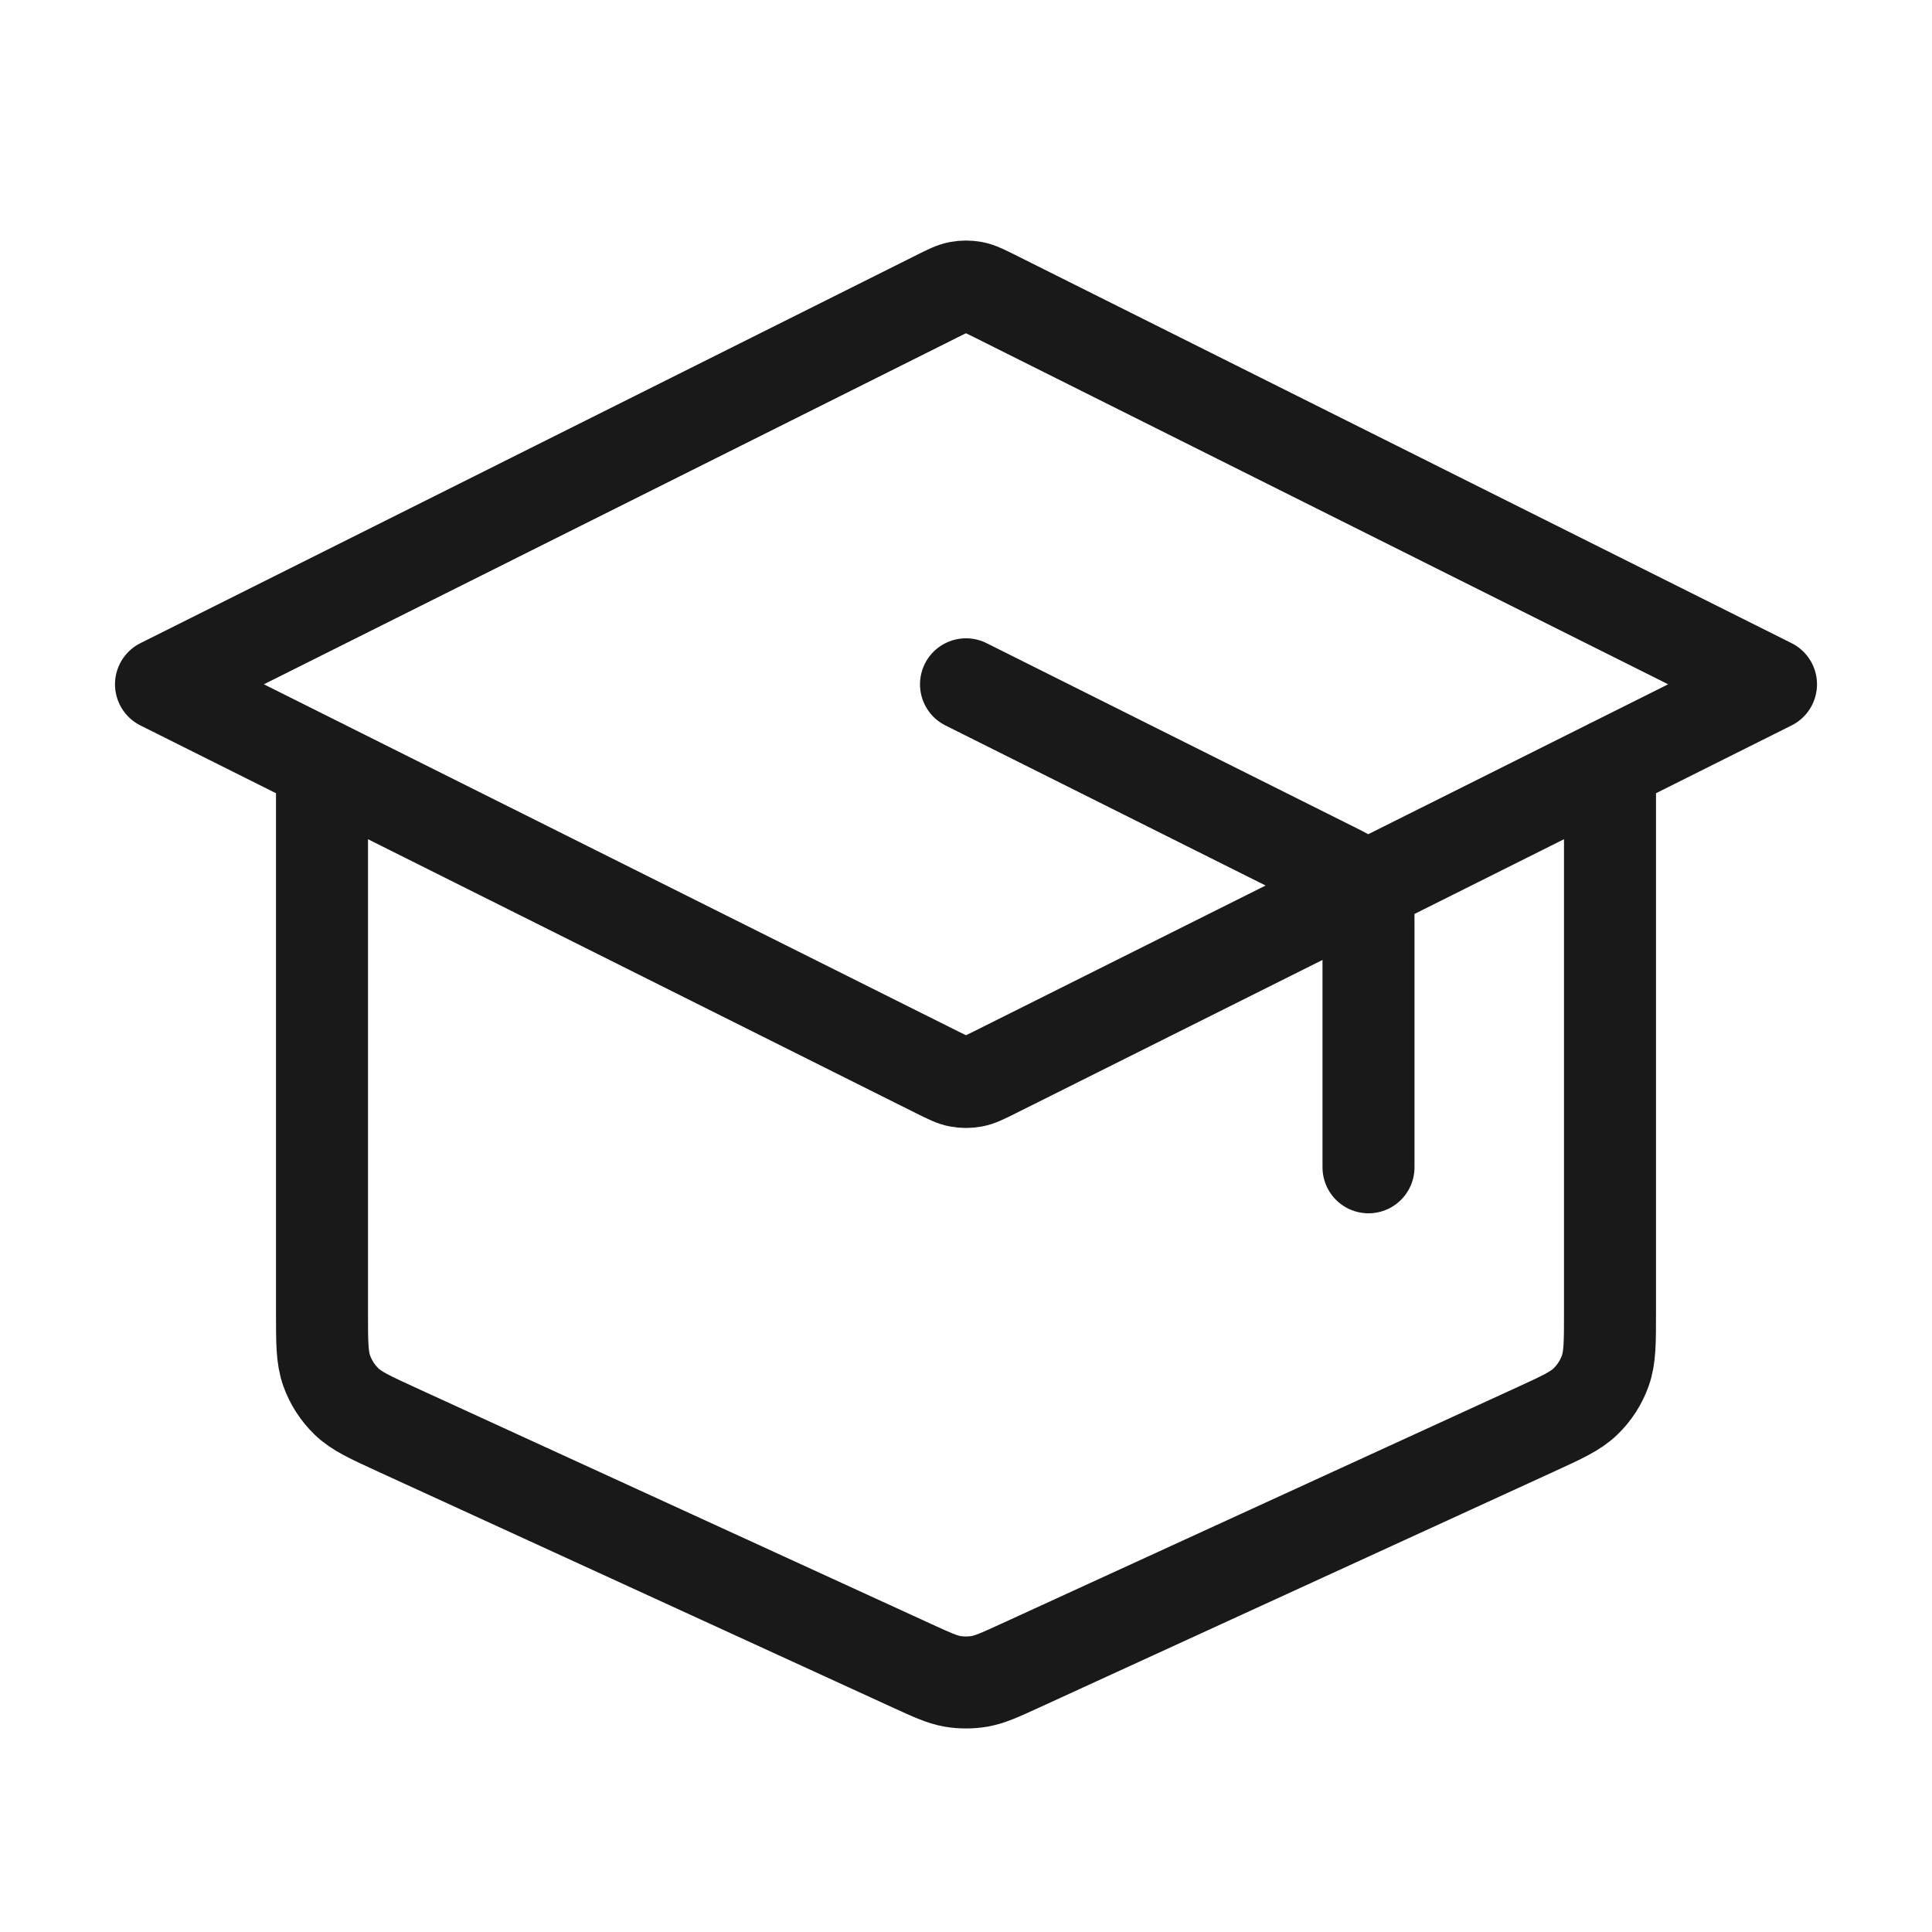 <svg width="21" height="21" viewBox="0 0 21 21" fill="none" xmlns="http://www.w3.org/2000/svg">
<path d="M14.875 12.688V10.058C14.875 9.901 14.875 9.822 14.851 9.753C14.83 9.691 14.795 9.636 14.75 9.589C14.699 9.537 14.629 9.502 14.488 9.432L10.5 7.438M3.5 8.312V14.268C3.5 14.594 3.5 14.756 3.551 14.899C3.596 15.025 3.669 15.139 3.765 15.232C3.873 15.338 4.021 15.405 4.317 15.541L9.917 18.108C10.131 18.206 10.239 18.255 10.35 18.275C10.449 18.292 10.551 18.292 10.65 18.275C10.761 18.255 10.869 18.206 11.083 18.108L16.683 15.541C16.979 15.405 17.127 15.338 17.235 15.232C17.331 15.139 17.404 15.025 17.449 14.899C17.5 14.756 17.5 14.594 17.5 14.268V8.312M1.75 7.438L10.187 3.219C10.302 3.162 10.359 3.133 10.419 3.122C10.473 3.112 10.527 3.112 10.581 3.122C10.641 3.133 10.698 3.162 10.813 3.219L19.25 7.438L10.813 11.656C10.698 11.713 10.641 11.742 10.581 11.753C10.527 11.763 10.473 11.763 10.419 11.753C10.359 11.742 10.302 11.713 10.187 11.656L1.75 7.438Z" stroke="black" stroke-opacity="0.9" stroke-linecap="round" stroke-linejoin="round"/>
</svg>
